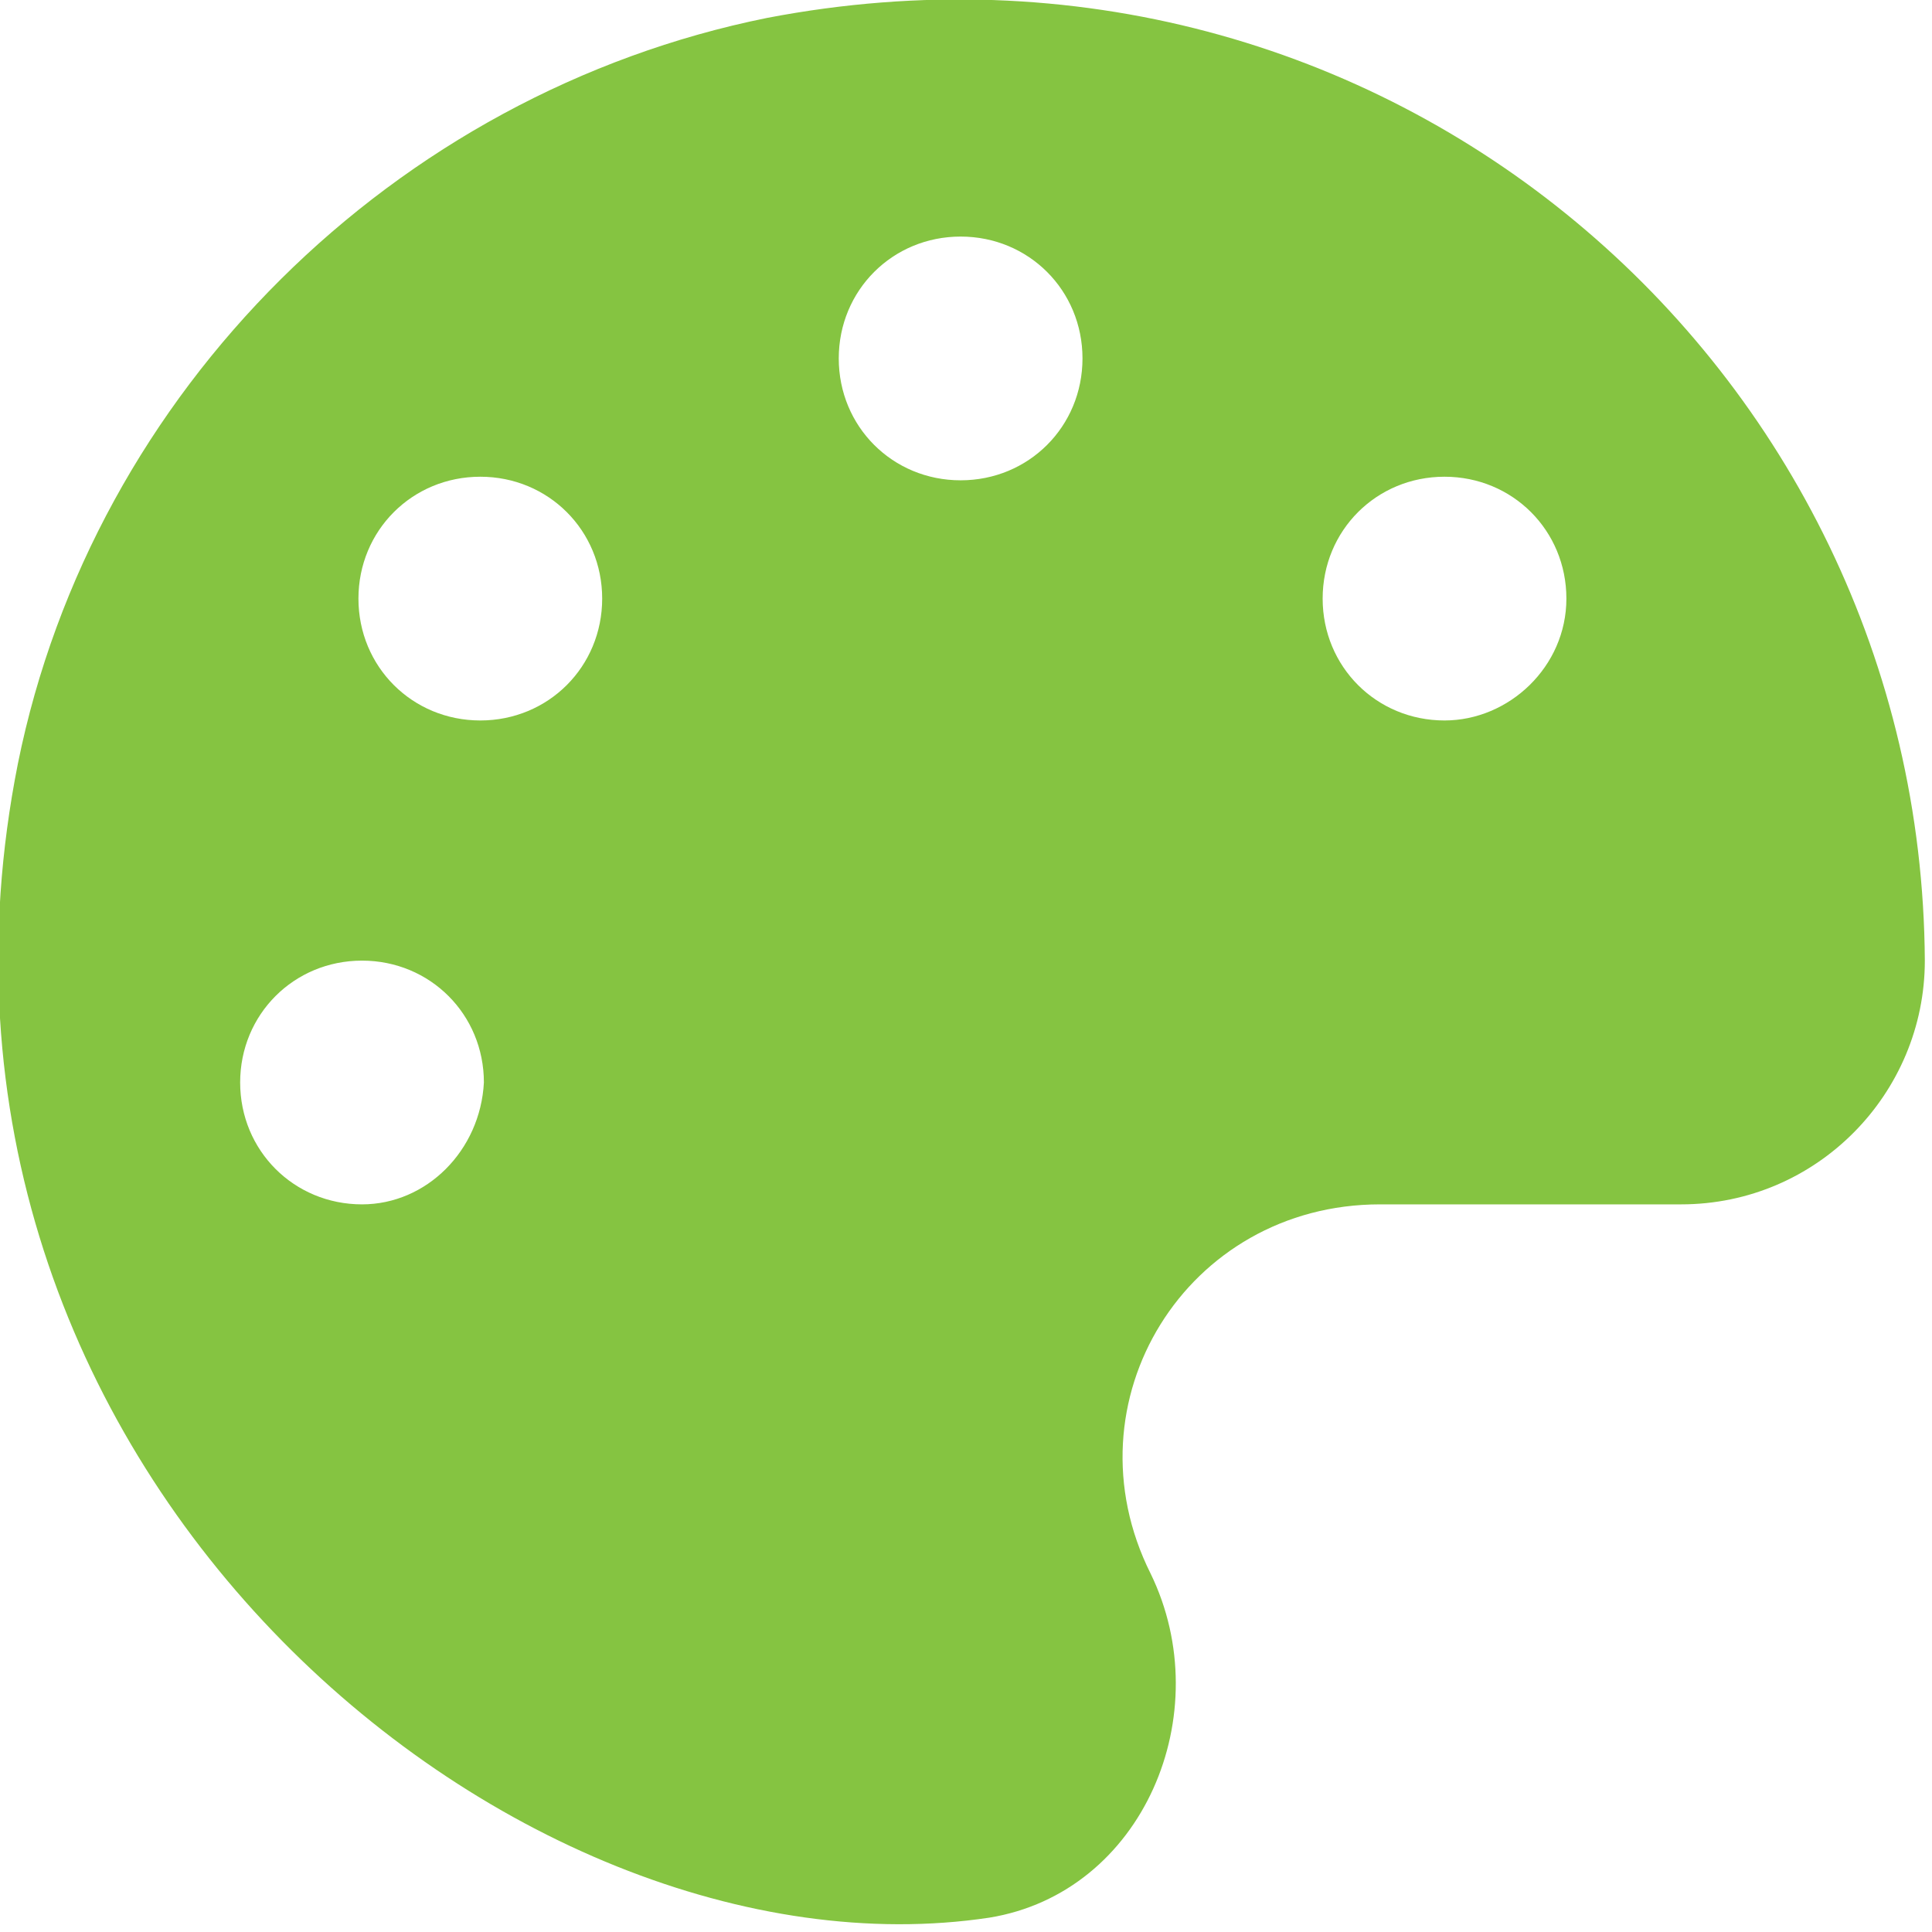<?xml version="1.0" encoding="utf-8"?>
<!-- Generator: Adobe Illustrator 22.0.0, SVG Export Plug-In . SVG Version: 6.00 Build 0)  -->
<svg version="1.1" id="Layer_1" xmlns="http://www.w3.org/2000/svg" xmlns:xlink="http://www.w3.org/1999/xlink" x="0px" y="0px"
	 viewBox="0 0 53.9 53.9" style="enable-background:new 0 0 53.9 53.9;" xml:space="preserve">
<style type="text/css">
	.st0{fill:#85C441;}
</style>
<path class="st0" d="M21.4,0.5C11,2.6,2.6,10.9,0.5,21.3c-3.9,19.6,13.8,34.2,27.1,32.2c4.3-0.7,6.4-5.7,4.5-9.6
	c-2.4-4.8,1-10.3,6.4-10.3h8.4c3.8,0,6.8-3.1,6.8-6.8C53.6,10.2,38.6-2.8,21.4,0.5z M10.1,33.6c-1.9,0-3.4-1.5-3.4-3.4
	c0-1.9,1.5-3.4,3.4-3.4s3.4,1.5,3.4,3.4C13.4,32.1,11.9,33.6,10.1,33.6z M13.4,20.1c-1.9,0-3.4-1.5-3.4-3.4s1.5-3.4,3.4-3.4
	s3.4,1.5,3.4,3.4S15.3,20.1,13.4,20.1z M26.8,13.4c-1.9,0-3.4-1.5-3.4-3.4s1.5-3.4,3.4-3.4s3.4,1.5,3.4,3.4S28.7,13.4,26.8,13.4z
	 M40.3,20.1c-1.9,0-3.4-1.5-3.4-3.4s1.5-3.4,3.4-3.4c1.9,0,3.4,1.5,3.4,3.4S42.1,20.1,40.3,20.1z"/>
</svg>
